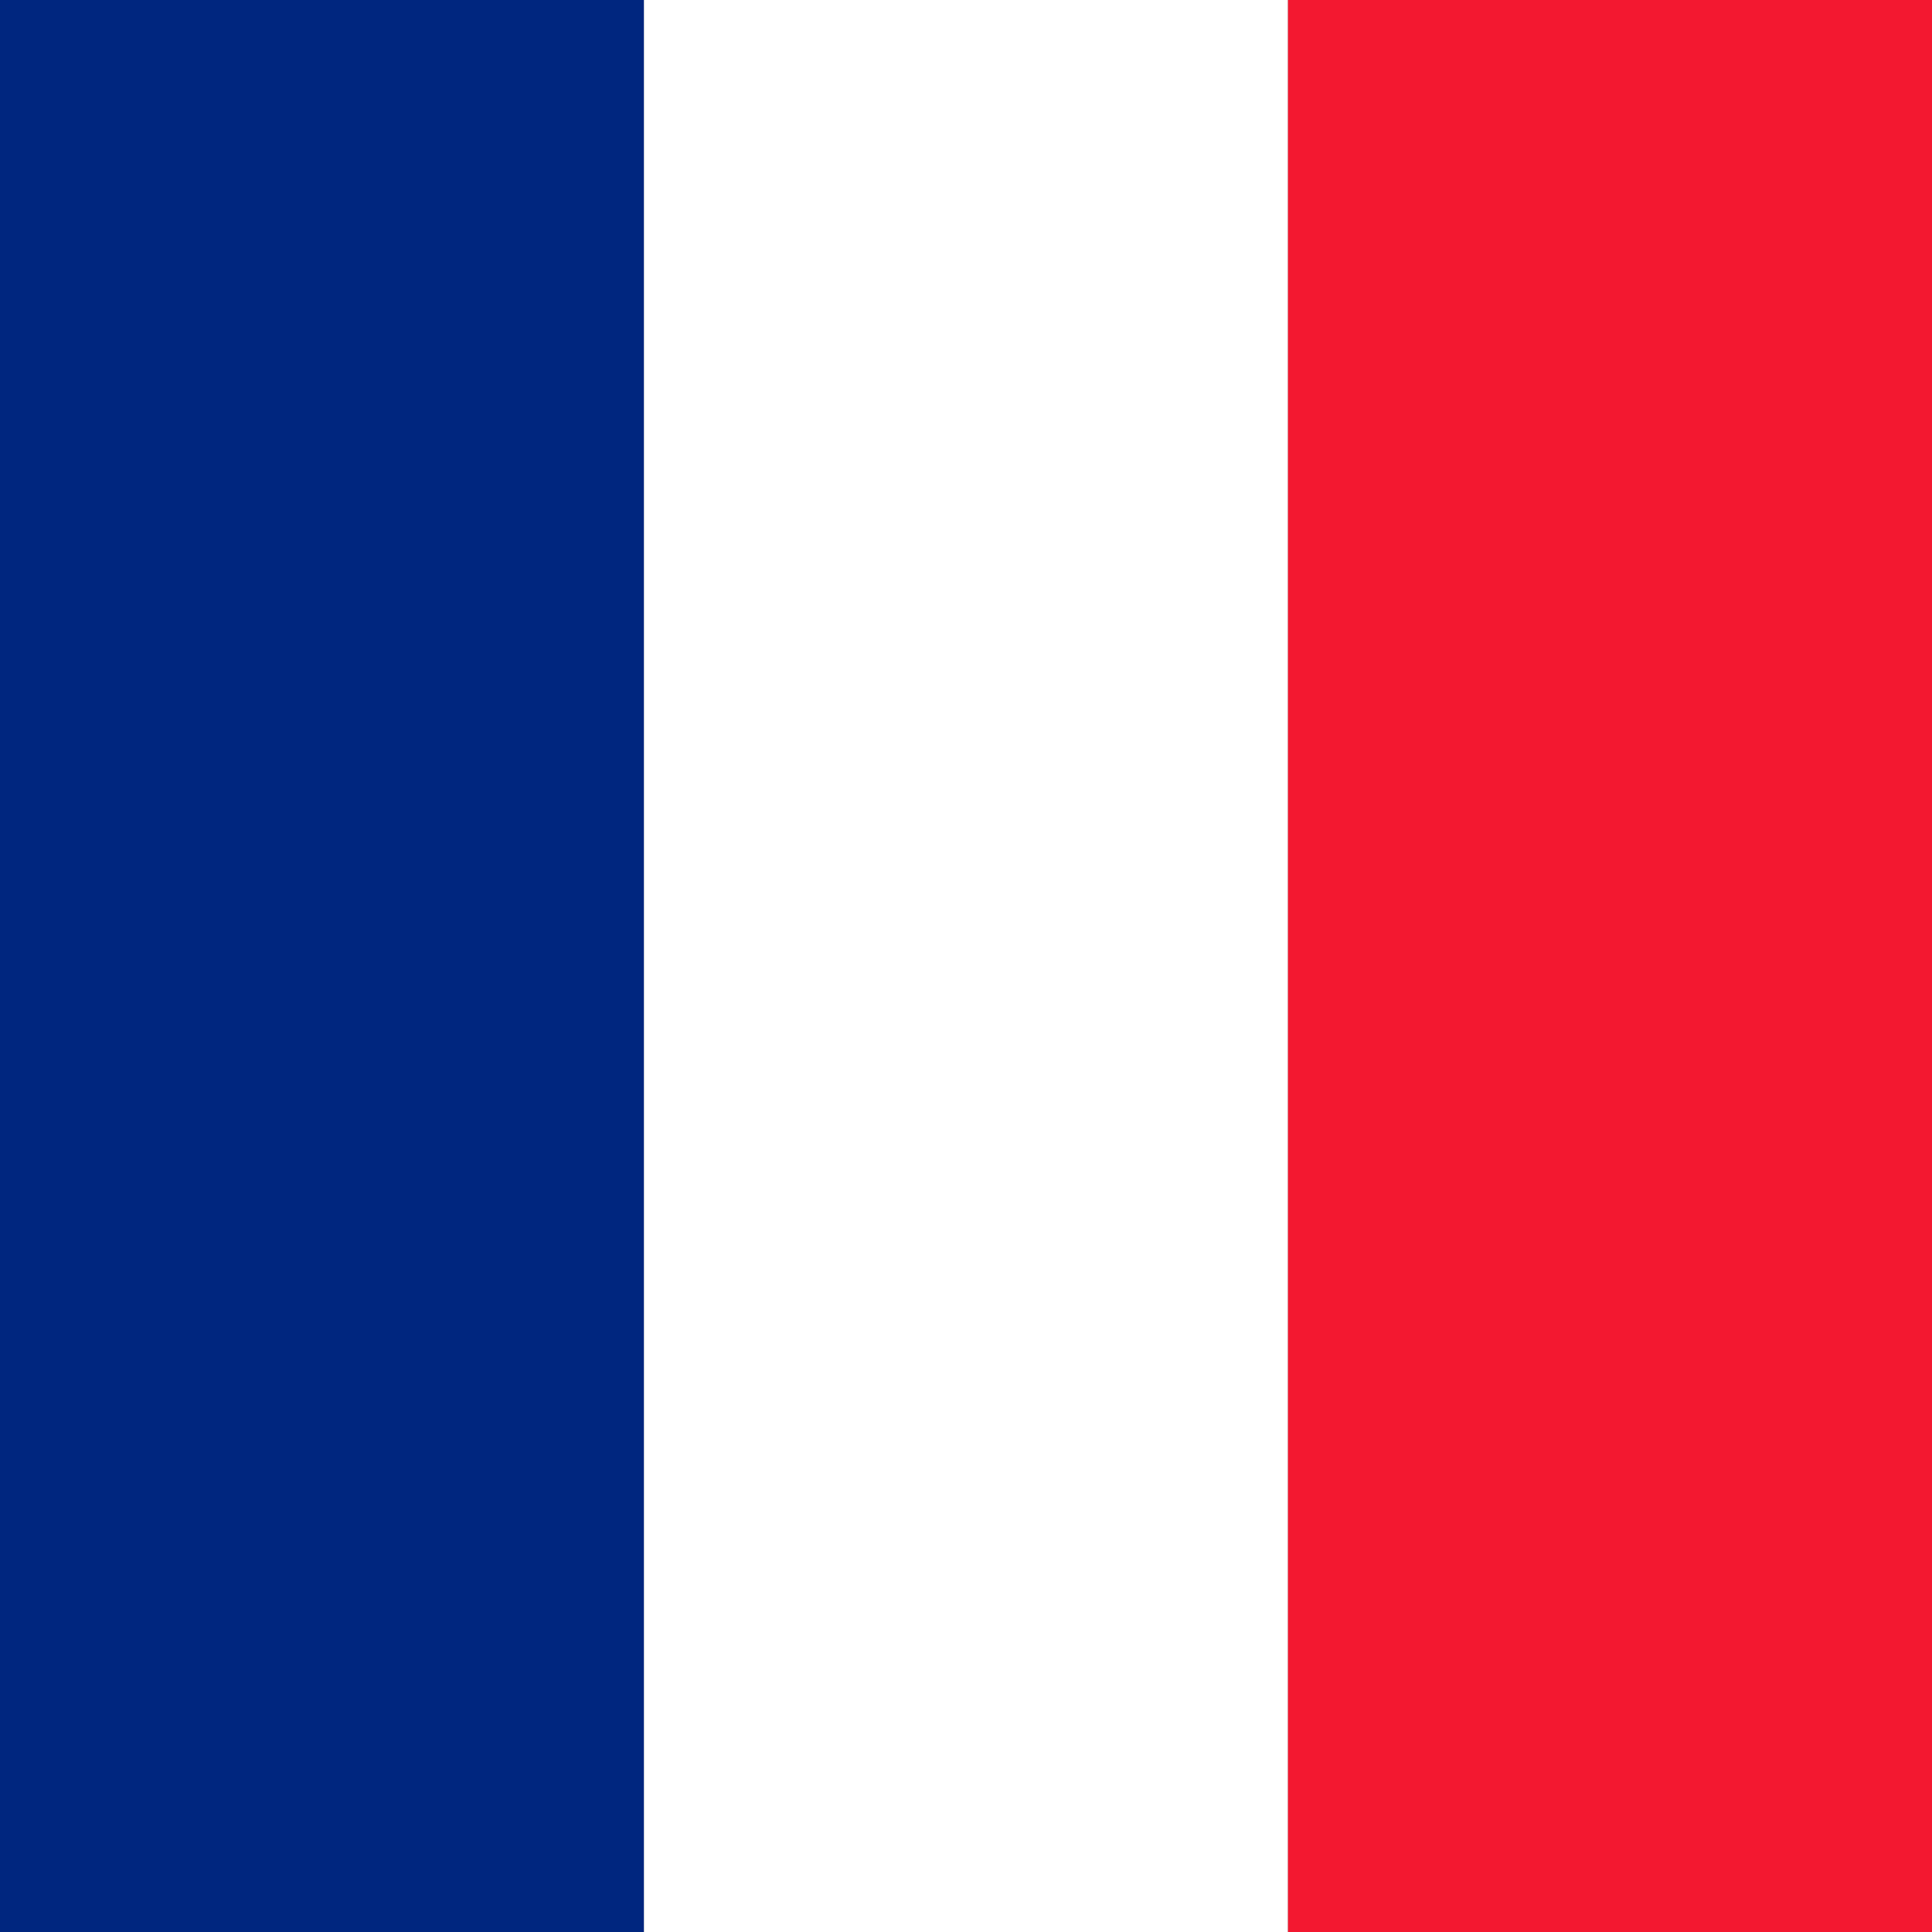<svg xmlns="http://www.w3.org/2000/svg" viewBox="0 0 30 30">
  <rect x="0" y="0" width="30" height="30" fill="#808080" stroke="none"/>
  <g fill-rule="nonzero" fill="none">
    <path fill="#00267F" d="M0 0h10v30H0z"/>
    <path fill="#FFF" d="M10 0h9.999v30H10z"/>
    <path fill="#F31830" d="M20 0h10v30H20z"/>
  </g>
</svg>
